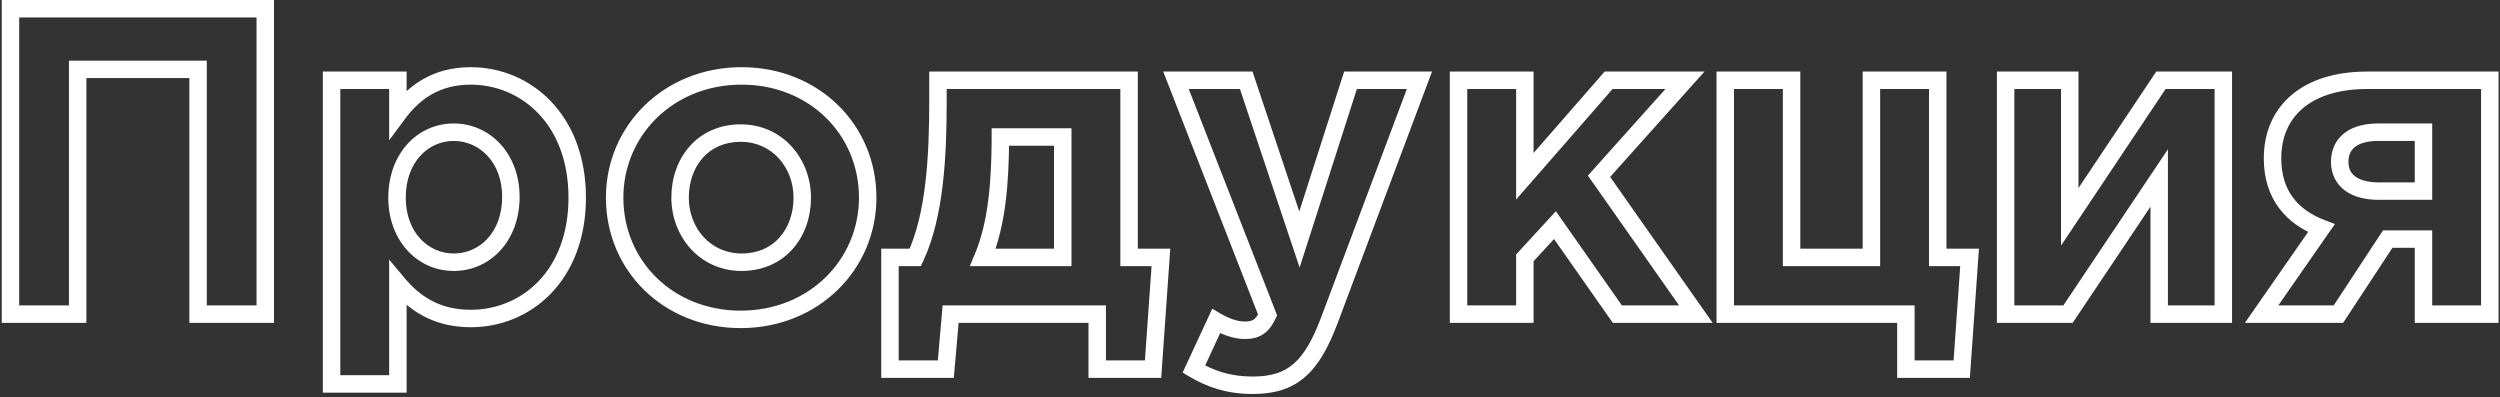 <svg width="573" height="91" viewBox="0 0 573 91" fill="none" xmlns="http://www.w3.org/2000/svg">
<rect x="0" y="0" width="573" height="91" fill="#333333" stroke="none"/>
<path d="M2.4 72H0.4V74H2.4V72ZM17.8 72V74H19.8V72H17.8ZM17.8 15.9V13.9H15.8V15.9H17.8ZM45.4 15.9H47.4V13.9H45.4V15.9ZM45.4 72H43.4V74H45.4V72ZM60.8 72V74H62.8V72H60.8ZM60.8 2H62.8V-4.76837e-06H60.8V2ZM2.4 2V-4.76837e-06H0.4V2H2.4ZM2.4 74H17.8V70H2.4V74ZM19.8 72V15.9H15.8V72H19.8ZM17.8 17.9H45.4V13.9H17.8V17.9ZM43.4 15.9V72H47.4V15.9H43.4ZM45.4 74H60.8V70H45.4V74ZM62.8 72V2H58.8V72H62.8ZM60.8 -4.76837e-06H2.4V4H60.8V-4.76837e-06ZM0.4 2V72H4.4V2H0.4ZM75.995 88H73.995V90H75.995V88ZM91.195 88V90H93.195V88H91.195ZM91.195 65L92.729 63.716L89.195 59.495V65H91.195ZM91.195 26.1H89.195V32.165L92.803 27.29L91.195 26.1ZM91.195 18.4H93.195V16.4H91.195V18.4ZM75.995 18.4V16.4H73.995V18.4H75.995ZM75.995 90H91.195V86H75.995V90ZM93.195 88V65H89.195V88H93.195ZM89.662 66.284C93.526 70.9 99.044 75 107.895 75V71C100.546 71 96.064 67.7 92.729 63.716L89.662 66.284ZM107.895 75C114.765 75 121.393 72.346 126.299 67.25C131.214 62.144 134.295 54.7 134.295 45.3H130.295C130.295 53.8 127.527 60.206 123.417 64.475C119.298 68.754 113.726 71 107.895 71V75ZM134.295 45.3C134.295 26.167 121.571 15.4 107.895 15.4V19.4C119.22 19.4 130.295 28.233 130.295 45.3H134.295ZM107.895 15.4C99.219 15.4 93.571 19.527 89.588 24.91L92.803 27.29C96.22 22.673 100.772 19.4 107.895 19.4V15.4ZM93.195 26.1V18.4H89.195V26.1H93.195ZM91.195 16.4H75.995V20.4H91.195V16.4ZM73.995 18.4V88H77.995V18.4H73.995ZM103.995 58.1C98.167 58.1 92.995 53.271 92.995 45.3H88.995C88.995 55.129 95.623 62.1 103.995 62.1V58.1ZM92.995 45.3C92.995 37.111 98.184 32.3 103.995 32.3V28.3C95.606 28.3 88.995 35.289 88.995 45.3H92.995ZM103.995 32.3C109.842 32.3 115.095 37.15 115.095 45.1H119.095C119.095 35.25 112.348 28.3 103.995 28.3V32.3ZM115.095 45.1C115.095 53.359 109.834 58.1 103.995 58.1V62.1C112.357 62.1 119.095 55.241 119.095 45.1H115.095ZM169.776 75.2C187.529 75.2 200.876 61.855 200.876 45.3H196.876C196.876 59.545 185.422 71.2 169.776 71.2V75.2ZM200.876 45.3C200.876 28.549 187.634 15.4 169.976 15.4V19.4C185.518 19.4 196.876 30.851 196.876 45.3H200.876ZM169.976 15.4C152.222 15.4 138.876 28.745 138.876 45.3H142.876C142.876 31.055 154.329 19.4 169.976 19.4V15.4ZM138.876 45.3C138.876 62.051 152.118 75.2 169.776 75.2V71.2C154.234 71.2 142.876 59.749 142.876 45.3H138.876ZM169.976 58.1C162.849 58.1 157.876 52.272 157.876 45.3H153.876C153.876 54.128 160.303 62.1 169.976 62.1V58.1ZM157.876 45.3C157.876 41.669 159.04 38.463 161.058 36.191C163.053 33.945 165.977 32.5 169.776 32.5V28.5C164.874 28.5 160.848 30.405 158.068 33.534C155.311 36.637 153.876 40.831 153.876 45.3H157.876ZM169.776 32.5C176.903 32.5 181.876 38.328 181.876 45.3H185.876C185.876 36.472 179.449 28.5 169.776 28.5V32.5ZM181.876 45.3C181.876 48.931 180.711 52.137 178.693 54.409C176.698 56.655 173.774 58.1 169.976 58.1V62.1C174.877 62.1 178.903 60.195 181.683 57.066C184.44 53.963 185.876 49.769 185.876 45.3H181.876ZM225.282 59L223.437 58.229L222.279 61H225.282V59ZM229.282 32.6L231.282 32.622L231.282 32.611V32.6H229.282ZM229.282 31.4V29.4H227.282V31.4H229.282ZM243.582 31.4H245.582V29.4H243.582V31.4ZM243.582 59V61H245.582V59H243.582ZM251.482 72H253.482V70H251.482V72ZM251.482 84.6H249.482V86.6H251.482V84.6ZM264.282 84.6V86.6H266.146L266.277 84.74L264.282 84.6ZM266.082 59L268.077 59.14L268.228 57H266.082V59ZM258.782 59H256.782V61H258.782V59ZM258.782 18.4H260.782V16.4H258.782V18.4ZM214.982 18.4V16.4H212.982V18.4H214.982ZM209.782 59V61H211.053L211.593 59.849L209.782 59ZM203.982 59V57H201.982V59H203.982ZM203.982 84.6H201.982V86.6H203.982V84.6ZM216.782 84.6V86.6H218.615L218.774 84.774L216.782 84.6ZM217.882 72V70H216.049L215.89 71.826L217.882 72ZM227.128 59.771C230.59 51.481 231.182 41.734 231.282 32.622L227.282 32.578C227.182 41.666 226.574 50.719 223.437 58.229L227.128 59.771ZM231.282 32.6V31.4H227.282V32.6H231.282ZM229.282 33.4H243.582V29.4H229.282V33.4ZM241.582 31.4V59H245.582V31.4H241.582ZM243.582 57H225.282V61H243.582V57ZM249.482 72V84.6H253.482V72H249.482ZM251.482 86.6H264.282V82.6H251.482V86.6ZM266.277 84.74L268.077 59.14L264.087 58.86L262.287 84.46L266.277 84.74ZM266.082 57H258.782V61H266.082V57ZM260.782 59V18.4H256.782V59H260.782ZM258.782 16.4H214.982V20.4H258.782V16.4ZM212.982 18.4V23H216.982V18.4H212.982ZM212.982 23C212.982 35.943 212.256 49.009 207.971 58.151L211.593 59.849C216.308 49.791 216.982 35.857 216.982 23H212.982ZM209.782 57H203.982V61H209.782V57ZM201.982 59V84.6H205.982V59H201.982ZM203.982 86.6H216.782V82.6H203.982V86.6ZM218.774 84.774L219.874 72.174L215.89 71.826L214.79 84.426L218.774 84.774ZM217.882 74H251.482V70H217.882V74ZM304.735 73.3L306.607 74.004L306.608 74.003L304.735 73.3ZM325.335 18.4L327.208 19.103L328.222 16.4H325.335V18.4ZM309.535 18.4V16.4H308.076L307.631 17.79L309.535 18.4ZM297.835 54.9L295.938 55.534L297.875 61.328L299.74 55.511L297.835 54.9ZM285.635 18.4L287.532 17.766L287.075 16.4H285.635V18.4ZM269.535 18.4V16.4H266.608L267.672 19.127L269.535 18.4ZM290.535 72.2L292.337 73.068L292.715 72.284L292.398 71.473L290.535 72.2ZM278.735 73.6L279.764 71.885L277.856 70.74L276.921 72.759L278.735 73.6ZM273.635 84.6L271.821 83.759L271.059 85.402L272.619 86.323L273.635 84.6ZM287.135 90.3C292.01 90.3 295.904 89.191 299.121 86.398C302.255 83.678 304.523 79.545 306.607 74.004L302.863 72.596C300.847 77.955 298.866 81.323 296.499 83.377C294.216 85.359 291.36 86.3 287.135 86.3V90.3ZM306.608 74.003L327.208 19.103L323.463 17.697L302.863 72.597L306.608 74.003ZM325.335 16.4H309.535V20.4H325.335V16.4ZM307.631 17.79L295.931 54.289L299.74 55.511L311.44 19.011L307.631 17.79ZM299.732 54.266L287.532 17.766L283.738 19.034L295.938 55.534L299.732 54.266ZM285.635 16.4H269.535V20.4H285.635V16.4ZM267.672 19.127L288.672 72.927L292.398 71.473L271.398 17.673L267.672 19.127ZM288.733 71.332C288.161 72.521 287.69 73.024 287.292 73.279C286.908 73.526 286.344 73.7 285.235 73.7V77.7C286.726 77.7 288.163 77.474 289.453 76.646C290.73 75.826 291.609 74.579 292.337 73.068L288.733 71.332ZM285.235 73.7C283.727 73.7 281.587 72.979 279.764 71.885L277.706 75.315C279.883 76.621 282.743 77.7 285.235 77.7V73.7ZM276.921 72.759L271.821 83.759L275.45 85.441L280.55 74.441L276.921 72.759ZM272.619 86.323C276.789 88.782 281.236 90.3 287.135 90.3V86.3C282.034 86.3 278.282 85.018 274.651 82.877L272.619 86.323ZM334.296 72H332.296V74H334.296V72ZM349.496 72V74H351.496V72H349.496ZM349.496 59.1L348.024 57.746L347.496 58.32V59.1H349.496ZM356.396 51.6L358.034 50.452L356.607 48.417L354.924 50.246L356.396 51.6ZM370.696 72L369.058 73.148L369.656 74H370.696V72ZM388.696 72V74H392.545L390.333 70.85L388.696 72ZM366.496 40.4L365.006 39.066L363.946 40.249L364.86 41.55L366.496 40.4ZM386.196 18.4L387.686 19.734L390.672 16.4H386.196V18.4ZM368.696 18.4V16.4H367.787L367.189 17.085L368.696 18.4ZM349.496 40.4H347.496V45.733L351.003 41.715L349.496 40.4ZM349.496 18.4H351.496V16.4H349.496V18.4ZM334.296 18.4V16.4H332.296V18.4H334.296ZM334.296 74H349.496V70H334.296V74ZM351.496 72V59.1H347.496V72H351.496ZM350.968 60.454L357.868 52.954L354.924 50.246L348.024 57.746L350.968 60.454ZM354.758 52.748L369.058 73.148L372.334 70.852L358.034 50.452L354.758 52.748ZM370.696 74H388.696V70H370.696V74ZM390.333 70.85L368.133 39.25L364.86 41.55L387.06 73.15L390.333 70.85ZM367.986 41.734L387.686 19.734L384.706 17.066L365.006 39.066L367.986 41.734ZM386.196 16.4H368.696V20.4H386.196V16.4ZM367.189 17.085L347.989 39.085L351.003 41.715L370.203 19.715L367.189 17.085ZM351.496 40.4V18.4H347.496V40.4H351.496ZM349.496 16.4H334.296V20.4H349.496V16.4ZM332.296 18.4V72H336.296V18.4H332.296ZM436.829 84.6H434.829V86.6H436.829V84.6ZM449.629 84.6V86.6H451.493L451.624 84.74L449.629 84.6ZM451.429 59L453.424 59.14L453.574 57H451.429V59ZM444.129 59H442.129V61H444.129V59ZM444.129 18.4H446.129V16.4H444.129V18.4ZM428.929 18.4V16.4H426.929V18.4H428.929ZM428.929 59V61H430.929V59H428.929ZM410.629 59H408.629V61H410.629V59ZM410.629 18.4H412.629V16.4H410.629V18.4ZM395.429 18.4V16.4H393.429V18.4H395.429ZM395.429 72H393.429V74H395.429V72ZM436.829 72H438.829V70H436.829V72ZM436.829 86.6H449.629V82.6H436.829V86.6ZM451.624 84.74L453.424 59.14L449.434 58.86L447.634 84.46L451.624 84.74ZM451.429 57H444.129V61H451.429V57ZM446.129 59V18.4H442.129V59H446.129ZM444.129 16.4H428.929V20.4H444.129V16.4ZM426.929 18.4V59H430.929V18.4H426.929ZM428.929 57H410.629V61H428.929V57ZM412.629 59V18.4H408.629V59H412.629ZM410.629 16.4H395.429V20.4H410.629V16.4ZM393.429 18.4V72H397.429V18.4H393.429ZM395.429 74H436.829V70H395.429V74ZM434.829 72V84.6H438.829V72H434.829ZM509.587 18.4H511.587V16.4H509.587V18.4ZM495.287 18.4V16.4H494.217L493.623 17.289L495.287 18.4ZM474.387 49.7H472.387V56.297L476.05 50.811L474.387 49.7ZM474.387 18.4H476.387V16.4H474.387V18.4ZM459.687 18.4V16.4H457.687V18.4H459.687ZM459.687 72H457.687V74H459.687V72ZM473.987 72V74H475.054L475.648 73.113L473.987 72ZM494.887 40.8H496.887V34.221L493.225 39.687L494.887 40.8ZM494.887 72H492.887V74H494.887V72ZM509.587 72V74H511.587V72H509.587ZM509.587 16.4H495.287V20.4H509.587V16.4ZM493.623 17.289L472.723 48.589L476.05 50.811L496.95 19.511L493.623 17.289ZM476.387 49.7V18.4H472.387V49.7H476.387ZM474.387 16.4H459.687V20.4H474.387V16.4ZM457.687 18.4V72H461.687V18.4H457.687ZM459.687 74H473.987V70H459.687V74ZM475.648 73.113L496.548 41.913L493.225 39.687L472.325 70.887L475.648 73.113ZM492.887 40.8V72H496.887V40.8H492.887ZM494.887 74H509.587V70H494.887V74ZM511.587 72V18.4H507.587V72H511.587ZM570.663 18.4H572.663V16.4H570.663V18.4ZM532.063 52.3L533.705 53.442L535.164 51.344L532.778 50.432L532.063 52.3ZM518.363 72L516.721 70.858L514.536 74H518.363V72ZM535.963 72V74H537.042L537.635 73.098L535.963 72ZM547.263 54.8V52.8H546.184L545.592 53.702L547.263 54.8ZM555.463 54.8H557.463V52.8H555.463V54.8ZM555.463 72H553.463V74H555.463V72ZM570.663 72V74H572.663V72H570.663ZM555.463 30.3H557.463V28.3H555.463V30.3ZM555.463 43.8V45.8H557.463V43.8H555.463ZM570.663 16.4H542.563V20.4H570.663V16.4ZM542.563 16.4C535.239 16.4 529.302 18.284 525.165 21.816C520.991 25.38 518.863 30.439 518.863 36.3H522.863C522.863 31.461 524.586 27.57 527.762 24.859C530.974 22.116 535.888 20.4 542.563 20.4V16.4ZM518.863 36.3C518.863 40.821 520.069 44.601 522.305 47.627C524.531 50.638 527.678 52.765 531.349 54.168L532.778 50.432C529.648 49.235 527.195 47.512 525.521 45.248C523.858 42.999 522.863 40.079 522.863 36.3H518.863ZM530.421 51.158L516.721 70.858L520.005 73.142L533.705 53.442L530.421 51.158ZM518.363 74H535.963V70H518.363V74ZM537.635 73.098L548.935 55.898L545.592 53.702L534.292 70.902L537.635 73.098ZM547.263 56.8H555.463V52.8H547.263V56.8ZM553.463 54.8V72H557.463V54.8H553.463ZM555.463 74H570.663V70H555.463V74ZM572.663 72V18.4H568.663V72H572.663ZM545.163 41.8C542.667 41.8 540.916 41.251 539.84 40.455C538.844 39.717 538.263 38.656 538.263 37.1H534.263C534.263 39.844 535.383 42.133 537.461 43.67C539.461 45.15 542.159 45.8 545.163 45.8V41.8ZM538.263 37.1C538.263 35.457 538.848 34.375 539.811 33.642C540.853 32.85 542.566 32.3 545.063 32.3V28.3C542.06 28.3 539.373 28.95 537.39 30.458C535.329 32.025 534.263 34.343 534.263 37.1H538.263ZM545.063 32.3H555.463V28.3H545.063V32.3ZM553.463 30.3V43.8H557.463V30.3H553.463ZM555.463 41.8H545.163V45.8H555.463V41.8Z" fill="white"/>
</svg>
